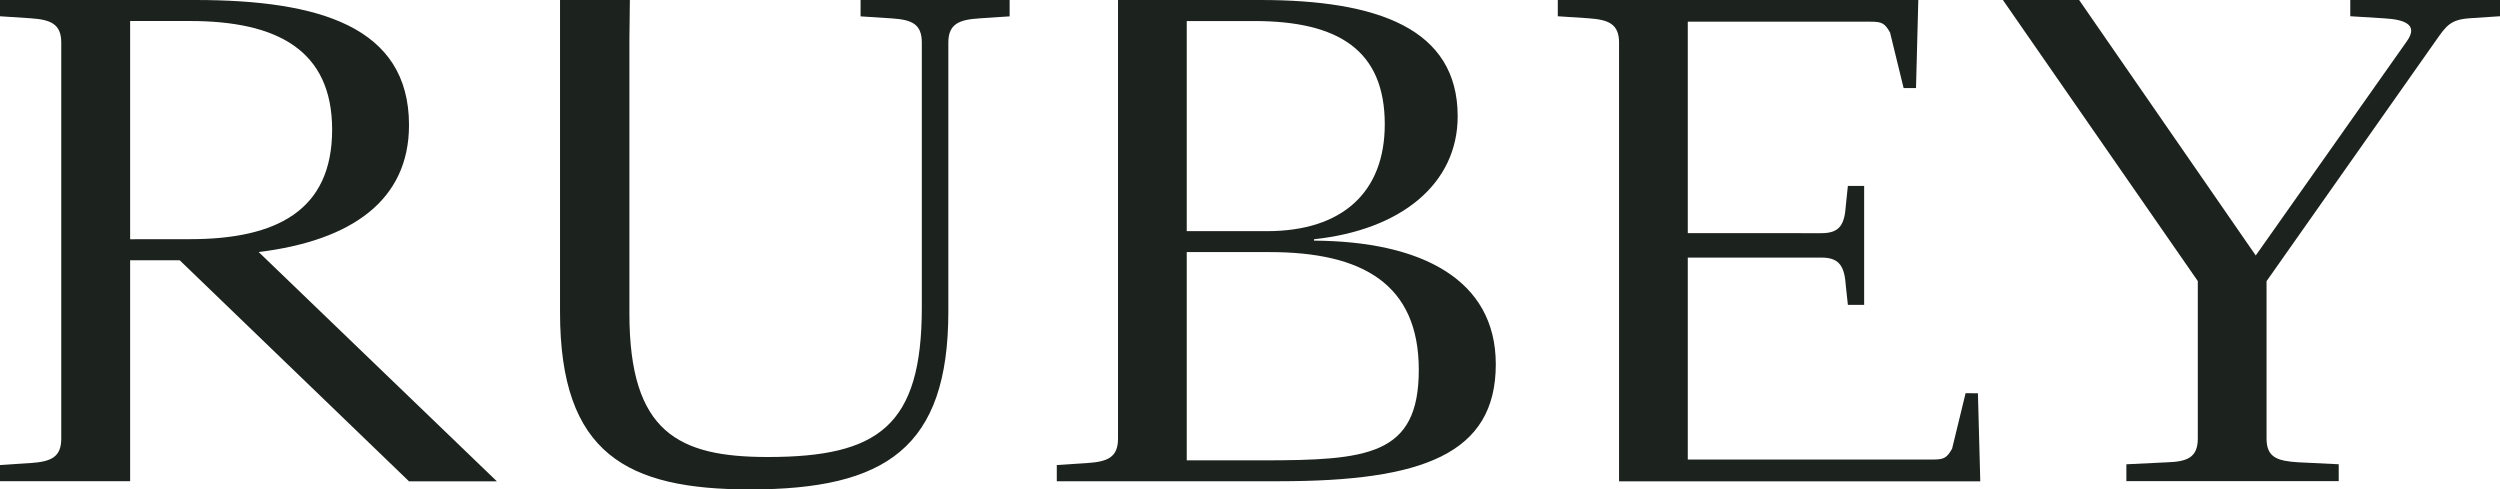 <svg id="Layer_1" data-name="Layer 1" xmlns="http://www.w3.org/2000/svg" viewBox="0 0 806.83 157.95"><defs><style>.cls-1{fill:#1c221d;}</style></defs><path class="cls-1" d="M132,40.36C132,8.51,102.79,0,63,0H0V5.25l9.88.65c6.37.43,9.89,1.76,9.89,7.84V141.57c0,6.12-3.51,7.42-9.89,7.87L0,150.07v5.23H42V84H58l74,71.34h28.36l-76.88-74C113.56,77.65,132,64.59,132,40.36ZM42,77.21V6.78H61.29c28.12,0,45.9,9.36,45.9,35.07,0,26-17.79,35.34-45.9,35.34Z"/><path class="cls-1" d="M277.73,5.28l9.87.64c6.6.42,9.9,1.74,9.9,7.84V99.25c0,38.16-13.92,48.24-49.72,48.24-28.79,0-44.65-7.91-44.65-46.29V13.76c0-.38,0-.74,0-1.09v0L203.28,0H180.74V100.78c0,45.79,21.7,57.17,61.32,57.17,43.72,0,64-13.35,64-57.41V13.76c0-6.1,3.53-7.42,10.11-7.84l9.67-.64V0h-48.1Z"/><path class="cls-1" d="M424.09,77.66v-.45c28.11-3,46.35-17.88,46.35-39.68C470.44,9.17,444.52,0,406.73,0H360.82V141.57c0,6.12-3.5,7.43-9.88,7.87l-9.88.64v5.23H412.9c46.12,0,69.84-8.74,69.84-37.74C482.74,90.08,458.57,77.87,424.09,77.66ZM383,6.79h21.74c27.46,0,42.17,9.59,42.17,33.34,0,21.82-13.61,34.47-38,34.47H383Zm24.15,141.78H383V81.36h26.81c29.86,0,48.08,10.29,48.08,38S441.43,148.57,407.16,148.57Z"/><path class="cls-1" d="M634.36,126.89,630,144.82c-1.76,3.06-2.64,3.49-6.38,3.49H544.7V83.13h26.6v0h16.59c6.1,0,7.42,3.26,7.84,9.33l.64,5.93h5.25V60h-5.25l-.64,6.11c-.42,6.09-1.74,9.14-7.84,9.14H568.25v0H544.7V7h58.9c3.74,0,4.62.43,6.38,3.49l4.38,17.93h4L619.1,0H502.75V5.25l9.89.65c6.37.44,9.88,1.76,9.88,7.84V155.35H544.7v0h94.4l-.76-28.42Z"/><path class="cls-1" d="M758.51,0V5.24l11,.68c6.81.39,11,2.17,7.25,7.4L728,82.45,671,0H646.4l62.9,90.71v50.84c0,6.14-3.5,7.44-9.88,7.65l-13.17.64v5.44h68.53v-5.45l-13.19-.64c-6.58-.44-10.1-1.53-10.1-7.65V90.74L786,13.29c3.5-5,4.82-7,11.2-7.41l9.66-.64V0Z"/></svg>